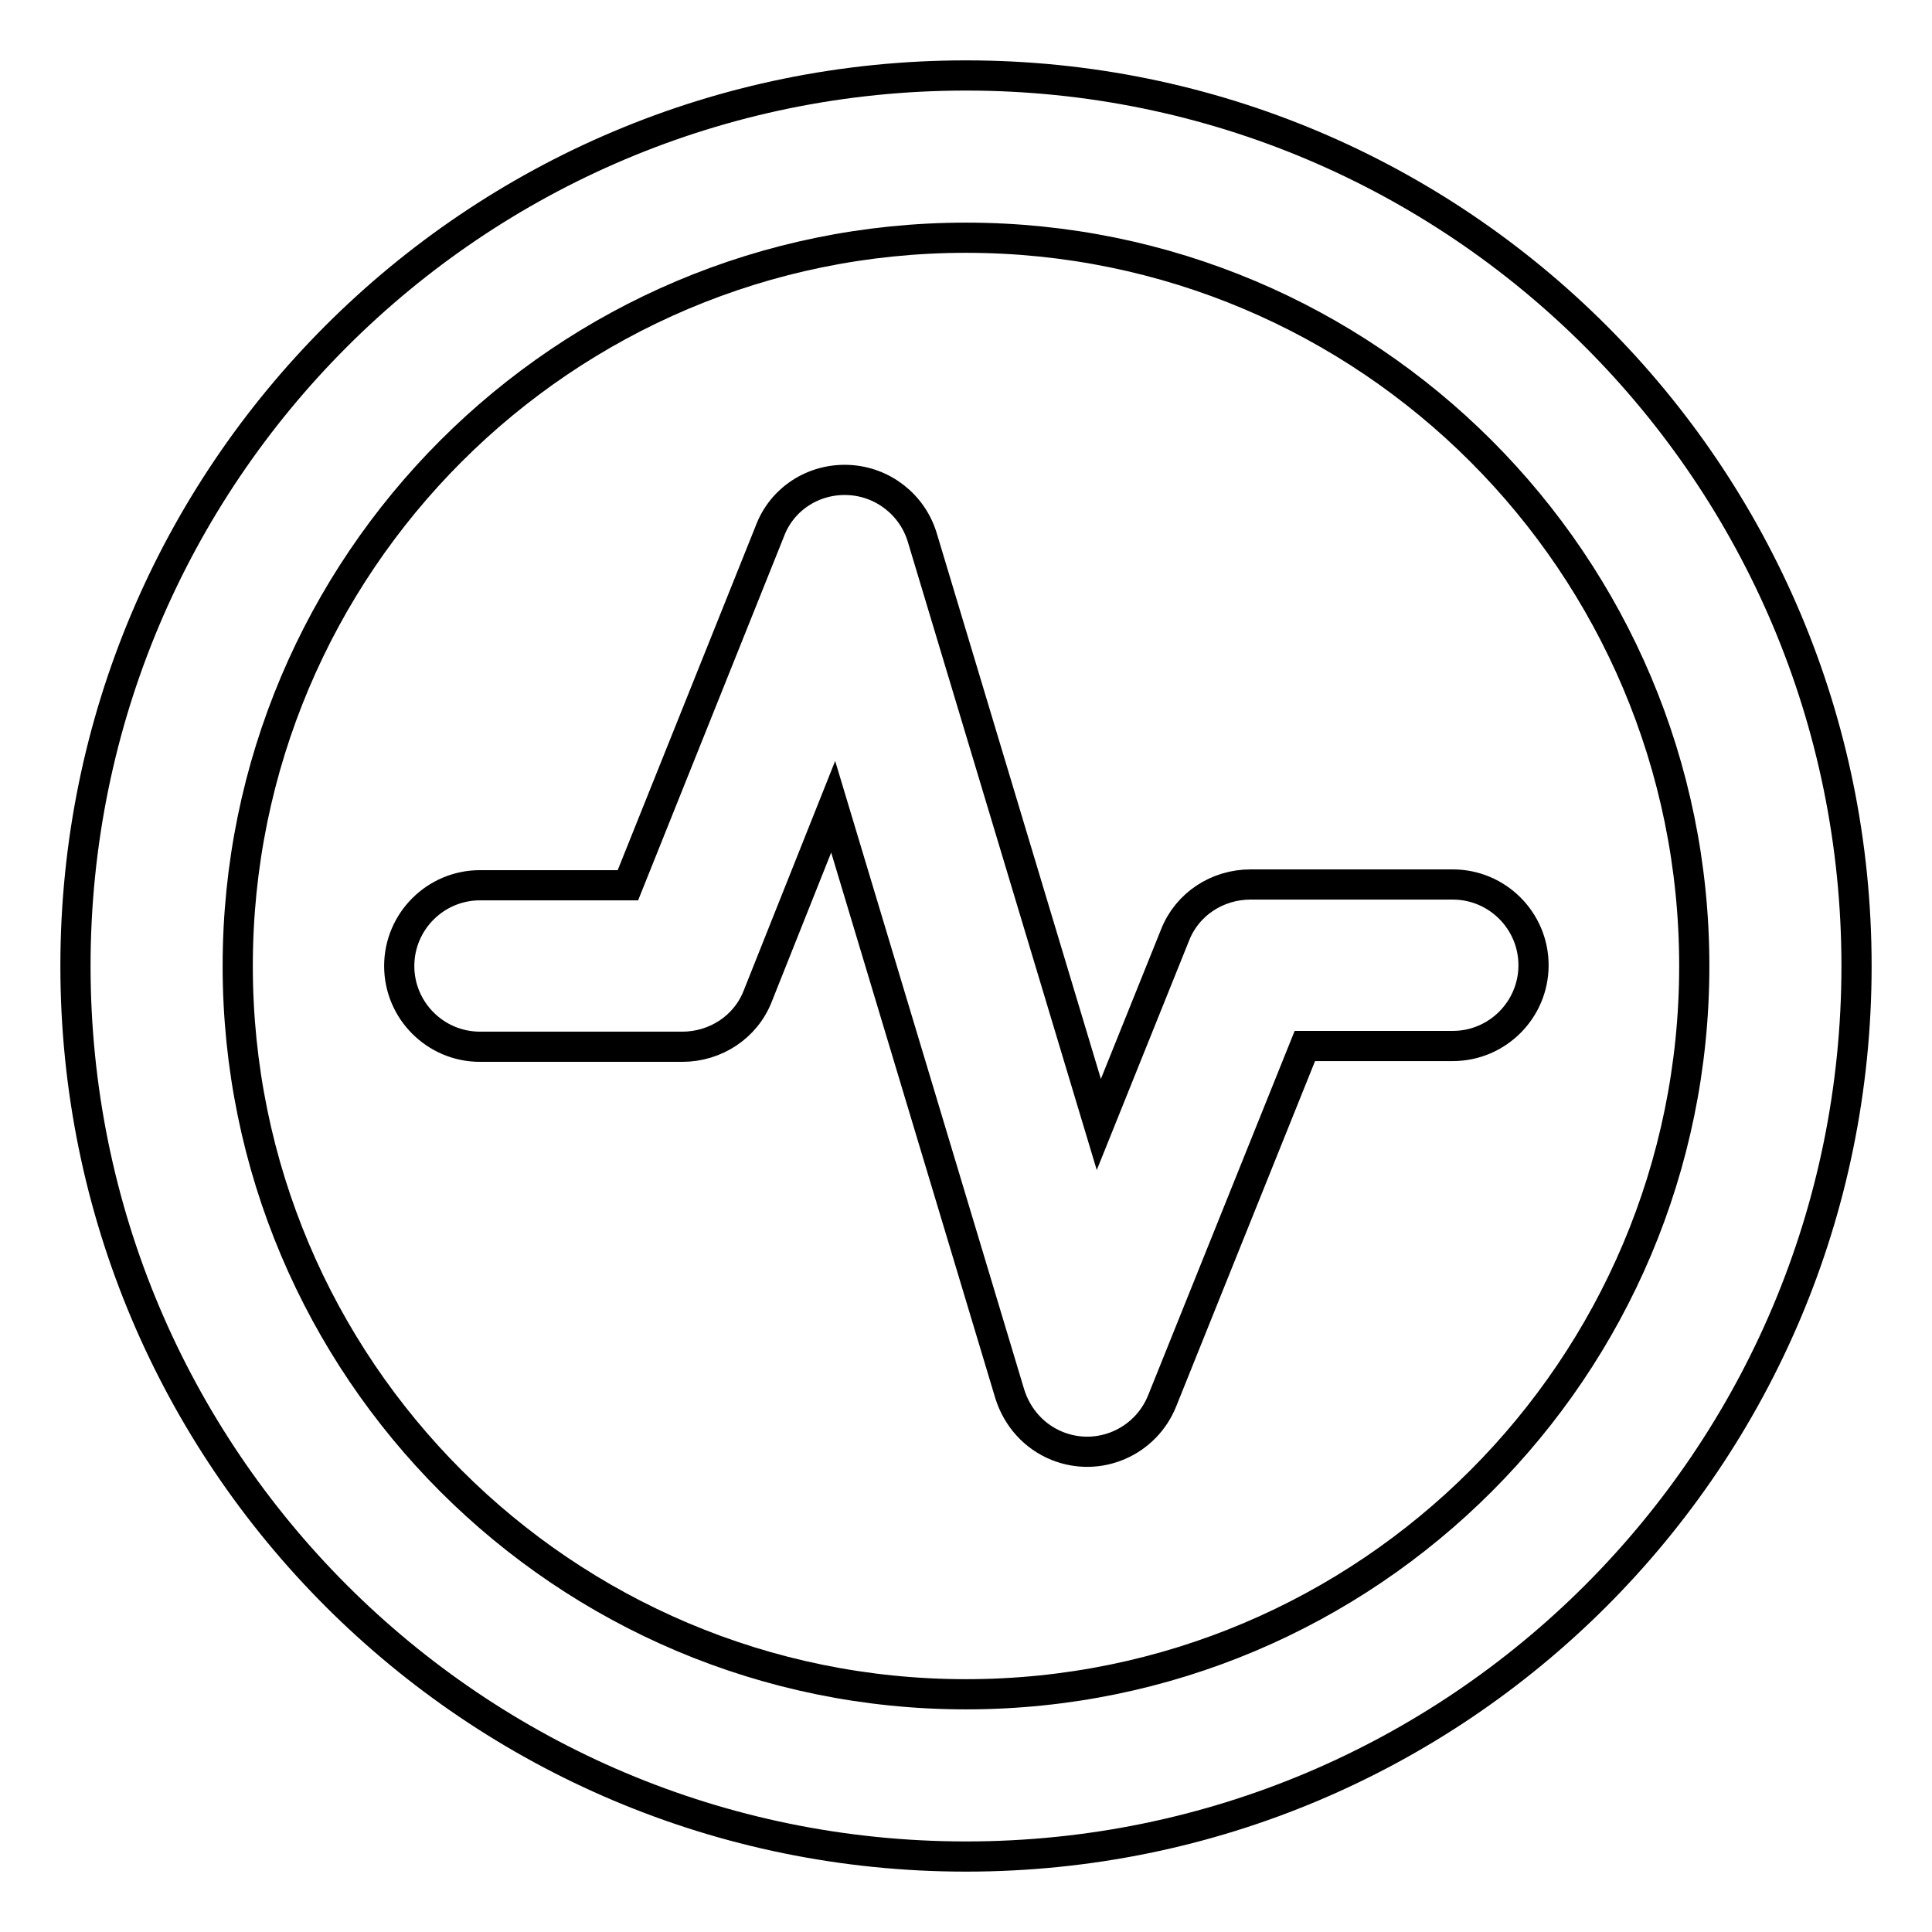 <?xml version="1.0" encoding="utf-8"?>
<!-- Svg Vector Icons : http://www.onlinewebfonts.com/icon -->
<!DOCTYPE svg PUBLIC "-//W3C//DTD SVG 1.1//EN" "http://www.w3.org/Graphics/SVG/1.1/DTD/svg11.dtd">
<svg version="1.1" xmlns="http://www.w3.org/2000/svg" xmlns:xlink="http://www.w3.org/1999/xlink" x="0px" y="0px" viewBox="0 0 256 256" enable-background="new 0 0 256 256" xml:space="preserve">
<g> <path stroke-width="4" fill-opacity="0" stroke="#000000"  d="M128,31.5c-53.3,0-96.5,43.2-96.5,96.5c0,53.3,43.2,96.5,96.5,96.5c53.3,0,96.5-43.2,96.5-96.5 C224.5,74.7,181.3,31.5,128,31.5z M10,128C10,62.8,62.8,10,128,10s118,52.8,118,118s-52.8,118-118,118S10,193.2,10,128z"/> <path stroke-width="4" fill-opacity="0" stroke="#000000"  d="M112.4,63.6c4.6,0.2,8.5,3.3,9.8,7.6l23.4,77.8l10.1-25.1c1.6-4.1,5.6-6.7,10-6.7h26.8 c5.9,0,10.7,4.8,10.7,10.7s-4.8,10.7-10.7,10.7l0,0h-19.6L154,185.6c-2.2,5.5-8.4,8.2-13.9,6c-3-1.2-5.3-3.7-6.3-6.9l-23.4-77.8 L100.4,132c-1.6,4.1-5.6,6.7-10,6.7H63.6c-5.9,0-10.7-4.8-10.7-10.7s4.8-10.7,10.7-10.7h19.6L102,70.4 C103.6,66.1,107.8,63.4,112.4,63.6L112.4,63.6z"/></g>
</svg>